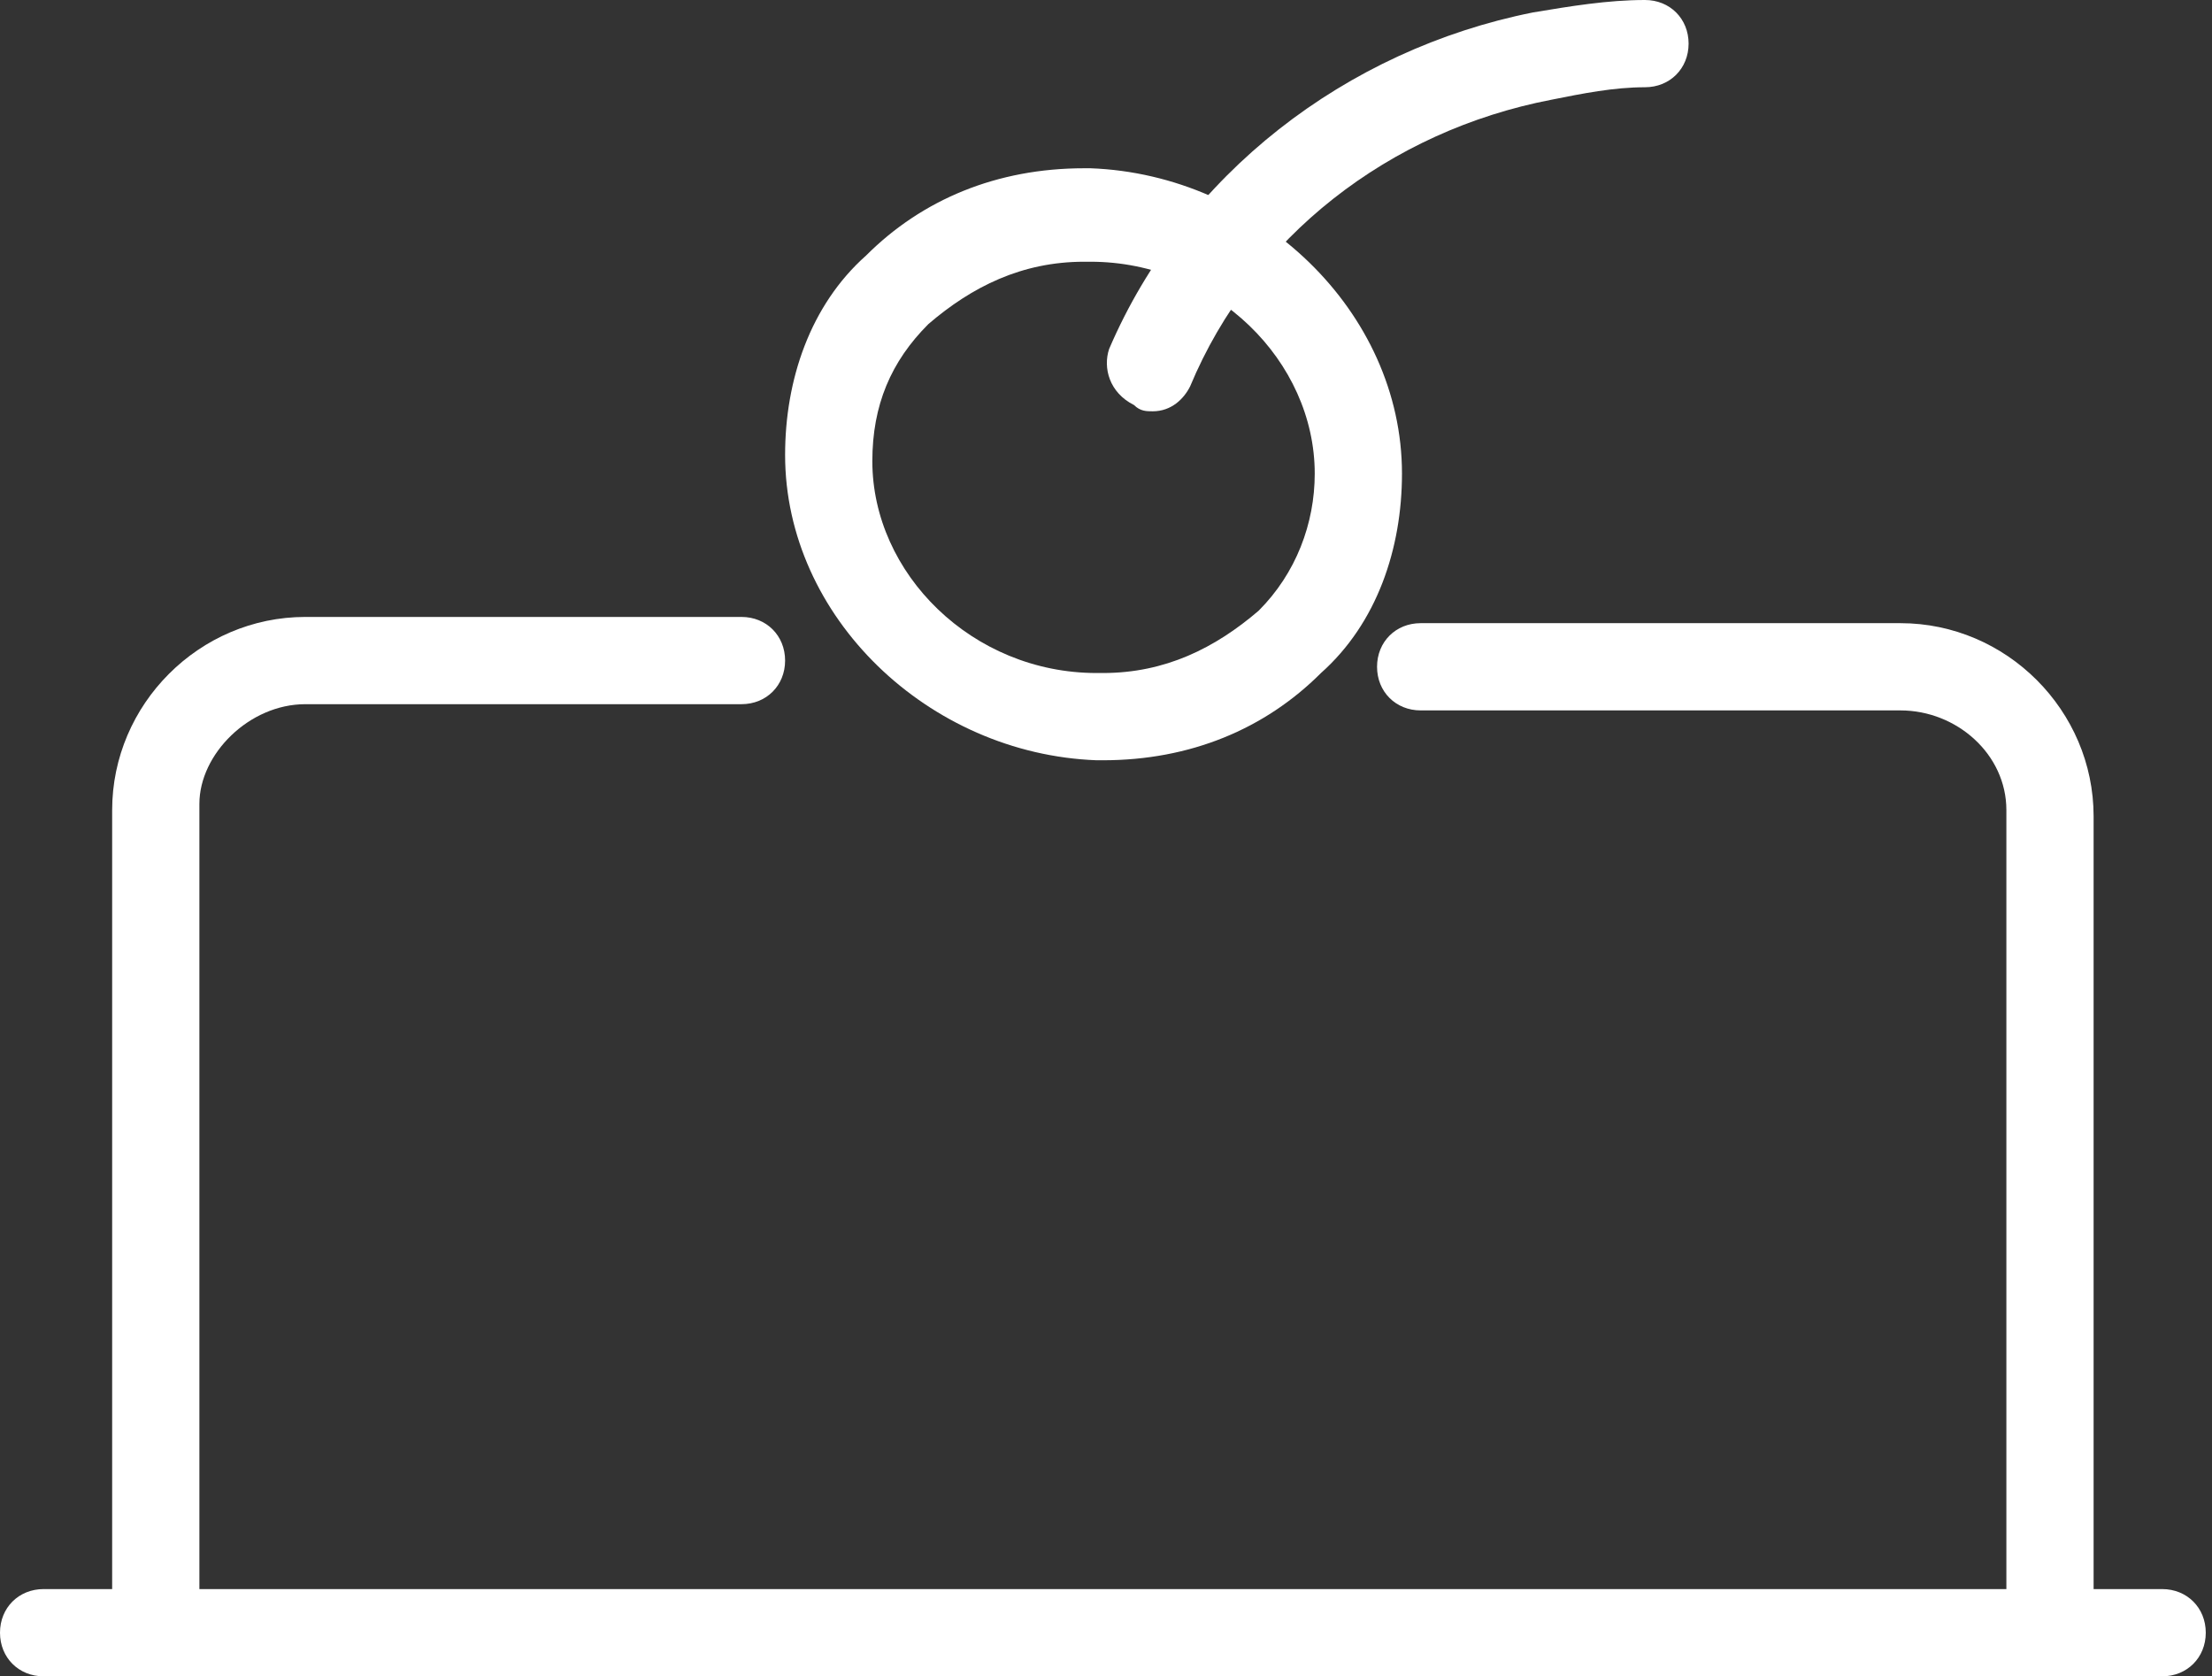 <?xml version="1.0" encoding="utf-8"?>
<!-- Generator: Adobe Illustrator 18.1.1, SVG Export Plug-In . SVG Version: 6.00 Build 0)  -->
<svg version="1.1" id="Режим_изоляции"
	 xmlns="http://www.w3.org/2000/svg" xmlns:xlink="http://www.w3.org/1999/xlink" x="0px" y="0px" viewBox="0 0 35.5 26.9"
	 enable-background="new 0 0 35.5 26.9" xml:space="preserve">
<rect x="0" y="0" width="35.5" height="26.9" fill="#333333" stroke="none"/>
<path fill="#FFFFFF" d="M34.7,26.9h-34c-0.4,0-0.7-0.3-0.7-0.7s0.3-0.7,0.7-0.7h34c0.4,0,0.7,0.3,0.7,0.7S35.1,26.9,34.7,26.9z"/>
<path fill="#FFFFFF" d="M32.9,26.4c-0.4,0-0.7-0.3-0.7-0.7V13c0-0.9-0.8-1.6-1.7-1.6h-7.7c-0.4,0-0.7-0.3-0.7-0.7s0.3-0.7,0.7-0.7
	h7.7c1.7,0,3.1,1.4,3.1,3.1v12.7C33.6,26.1,33.3,26.4,32.9,26.4z"/>
<path fill="#FFFFFF" d="M2.5,26.4c-0.4,0-0.7-0.3-0.7-0.7V13c0-1.7,1.4-3.1,3.1-3.1h7c0.4,0,0.7,0.3,0.7,0.7s-0.3,0.7-0.7,0.7h-7
	c-0.9,0-1.7,0.8-1.7,1.6v12.7C3.3,26.1,2.9,26.4,2.5,26.4z"/>
<path fill="#FFFFFF" d="M17.7,12.2L17.7,12.2l-0.1,0c-2.7-0.1-5-2.3-5-4.9c0-1.2,0.4-2.4,1.3-3.2c0.9-0.9,2.1-1.4,3.5-1.4l0.1,0
	c2.7,0.1,5,2.3,5,4.9c0,1.2-0.4,2.4-1.3,3.2C20.3,11.7,19.1,12.2,17.7,12.2z M17.4,4.2c-1,0-1.8,0.4-2.5,1C14.3,5.8,14,6.5,14,7.4
	c0,1.8,1.6,3.4,3.6,3.4l0.1,0l0,0c1,0,1.8-0.4,2.5-1c0.6-0.6,0.9-1.4,0.9-2.2c0-1.8-1.6-3.4-3.6-3.4L17.4,4.2z"/>
<path fill="#FFFFFF" d="M18.5,6.6c-0.1,0-0.2,0-0.3-0.1c-0.4-0.2-0.5-0.6-0.4-0.9c1.2-2.8,3.8-4.8,6.8-5.4C25.2,0.1,25.8,0,26.4,0
	c0.4,0,0.7,0.3,0.7,0.7c0,0.4-0.3,0.7-0.7,0.7c-0.5,0-1,0.1-1.5,0.2c-2.6,0.5-4.8,2.2-5.8,4.6C19,6.4,18.8,6.6,18.5,6.6z"/>
</svg>
